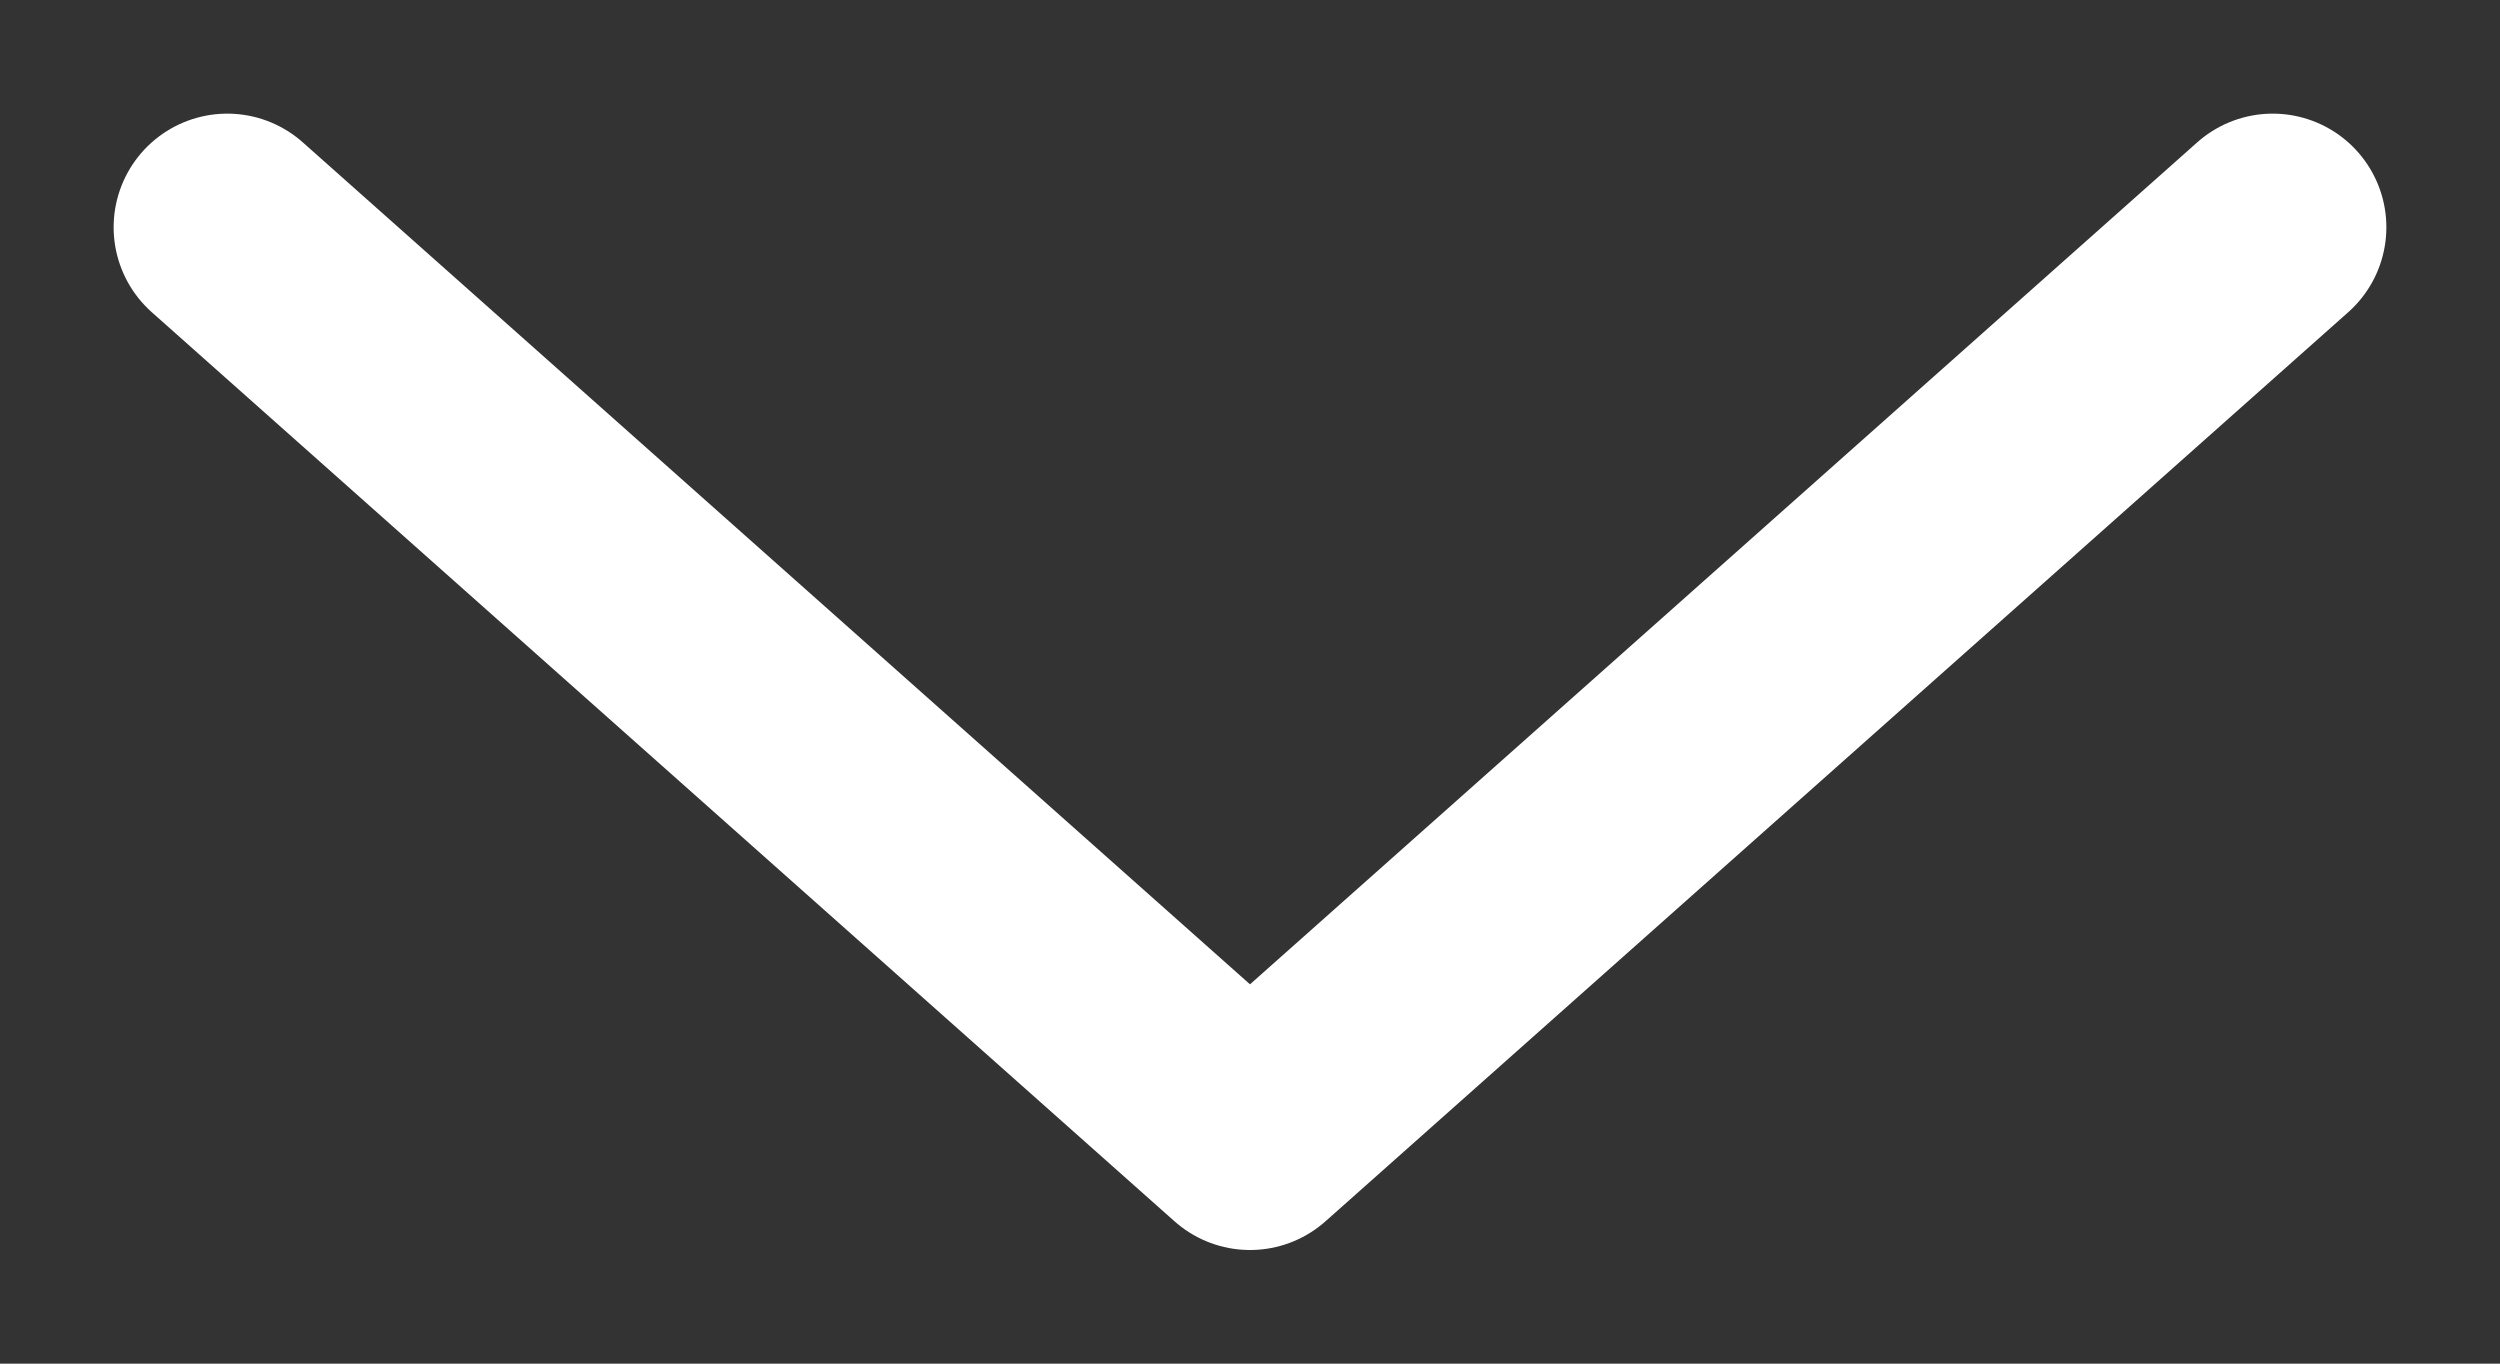 <svg class="arr-w-svg" width="11" height="6" viewBox="0 0 11 6" fill="none" xmlns="http://www.w3.org/2000/svg">
    <rect x="0" y="0" width="11" height="6" fill="#333333" stroke="none"/>
    <path d="M1 1L5.5 5L10 1" style="stroke:white" stroke-miterlimit="10" stroke-linecap="round" stroke-linejoin="round"/>
</svg>

